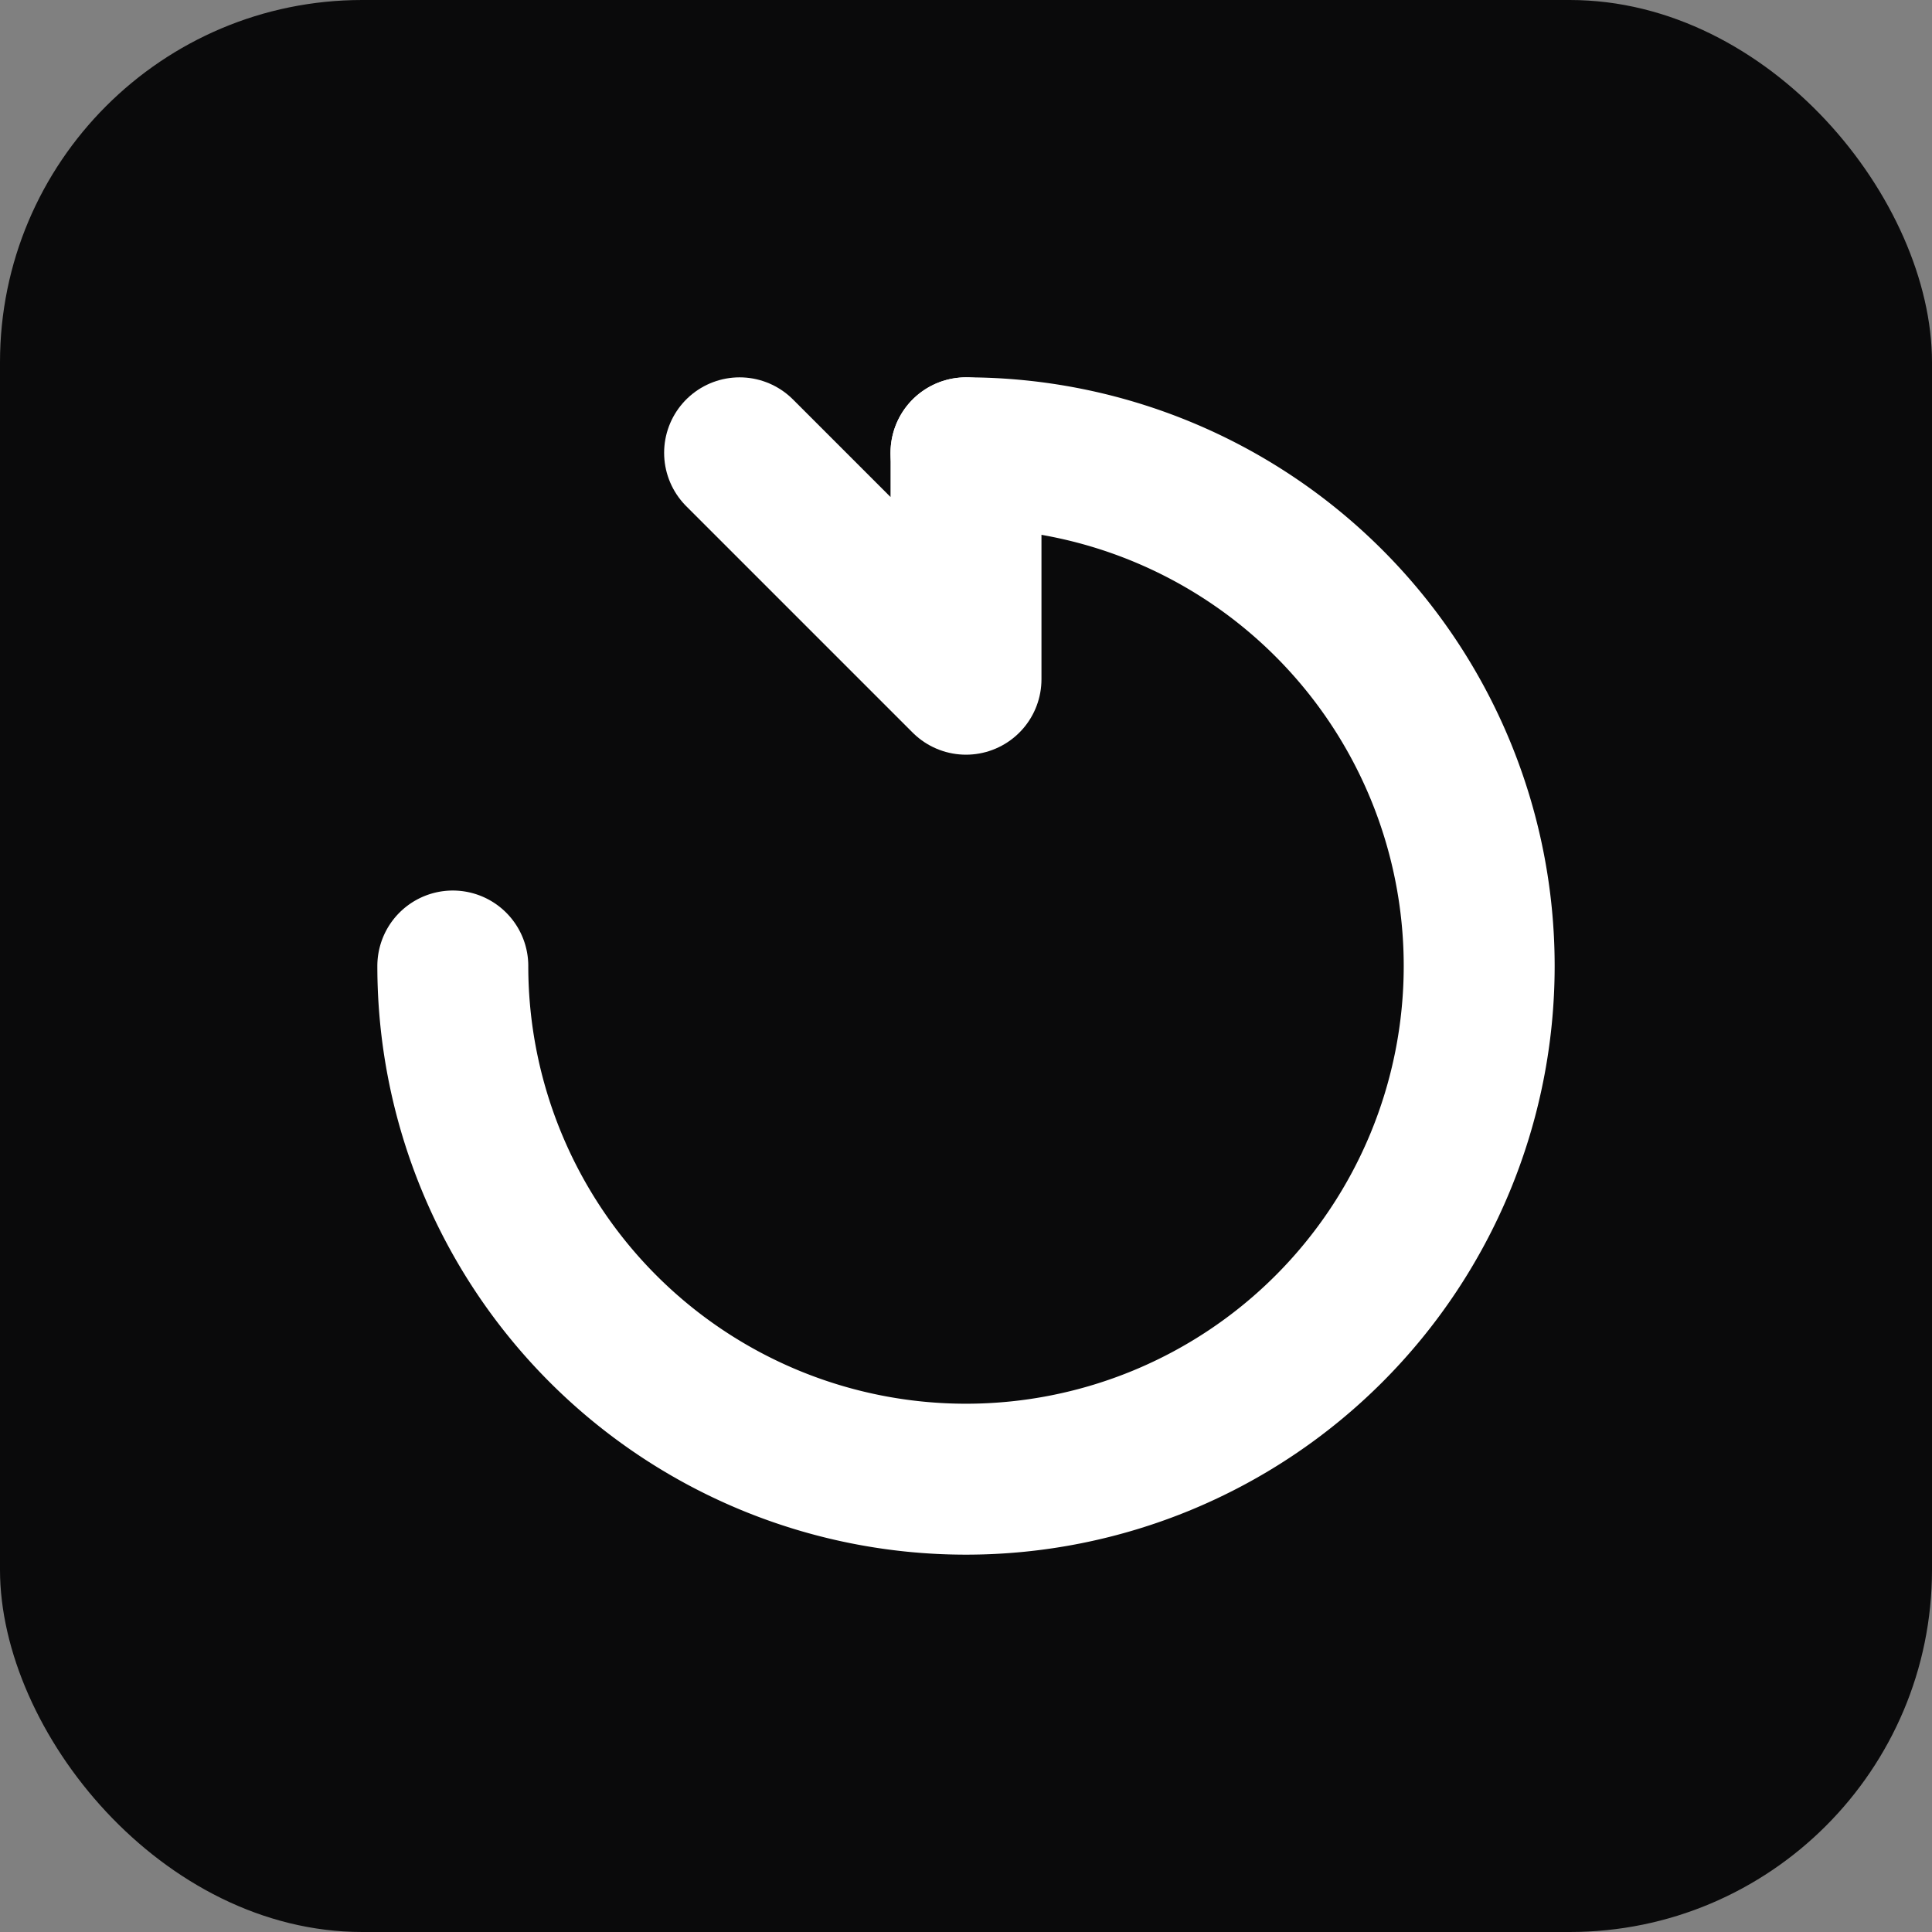<svg xmlns="http://www.w3.org/2000/svg" viewBox="0 0 512 512">
  <rect x="0" y="0" width="512" height="512" fill="#808080" stroke="none"/>
  <!-- Simple recurrence/refresh icon - flat black -->
  <rect width="512" height="512" rx="96" fill="#0a0a0b"/>
  <g fill="none" stroke="white" stroke-width="40" stroke-linecap="round">
    <!-- Circular arrow -->
    <path d="M256 120 A136 136 0 1 1 120 256"/>
    <!-- Arrow head -->
    <polyline points="256,120 256,180 196,120" stroke-linejoin="round"/>
  </g>
</svg>
